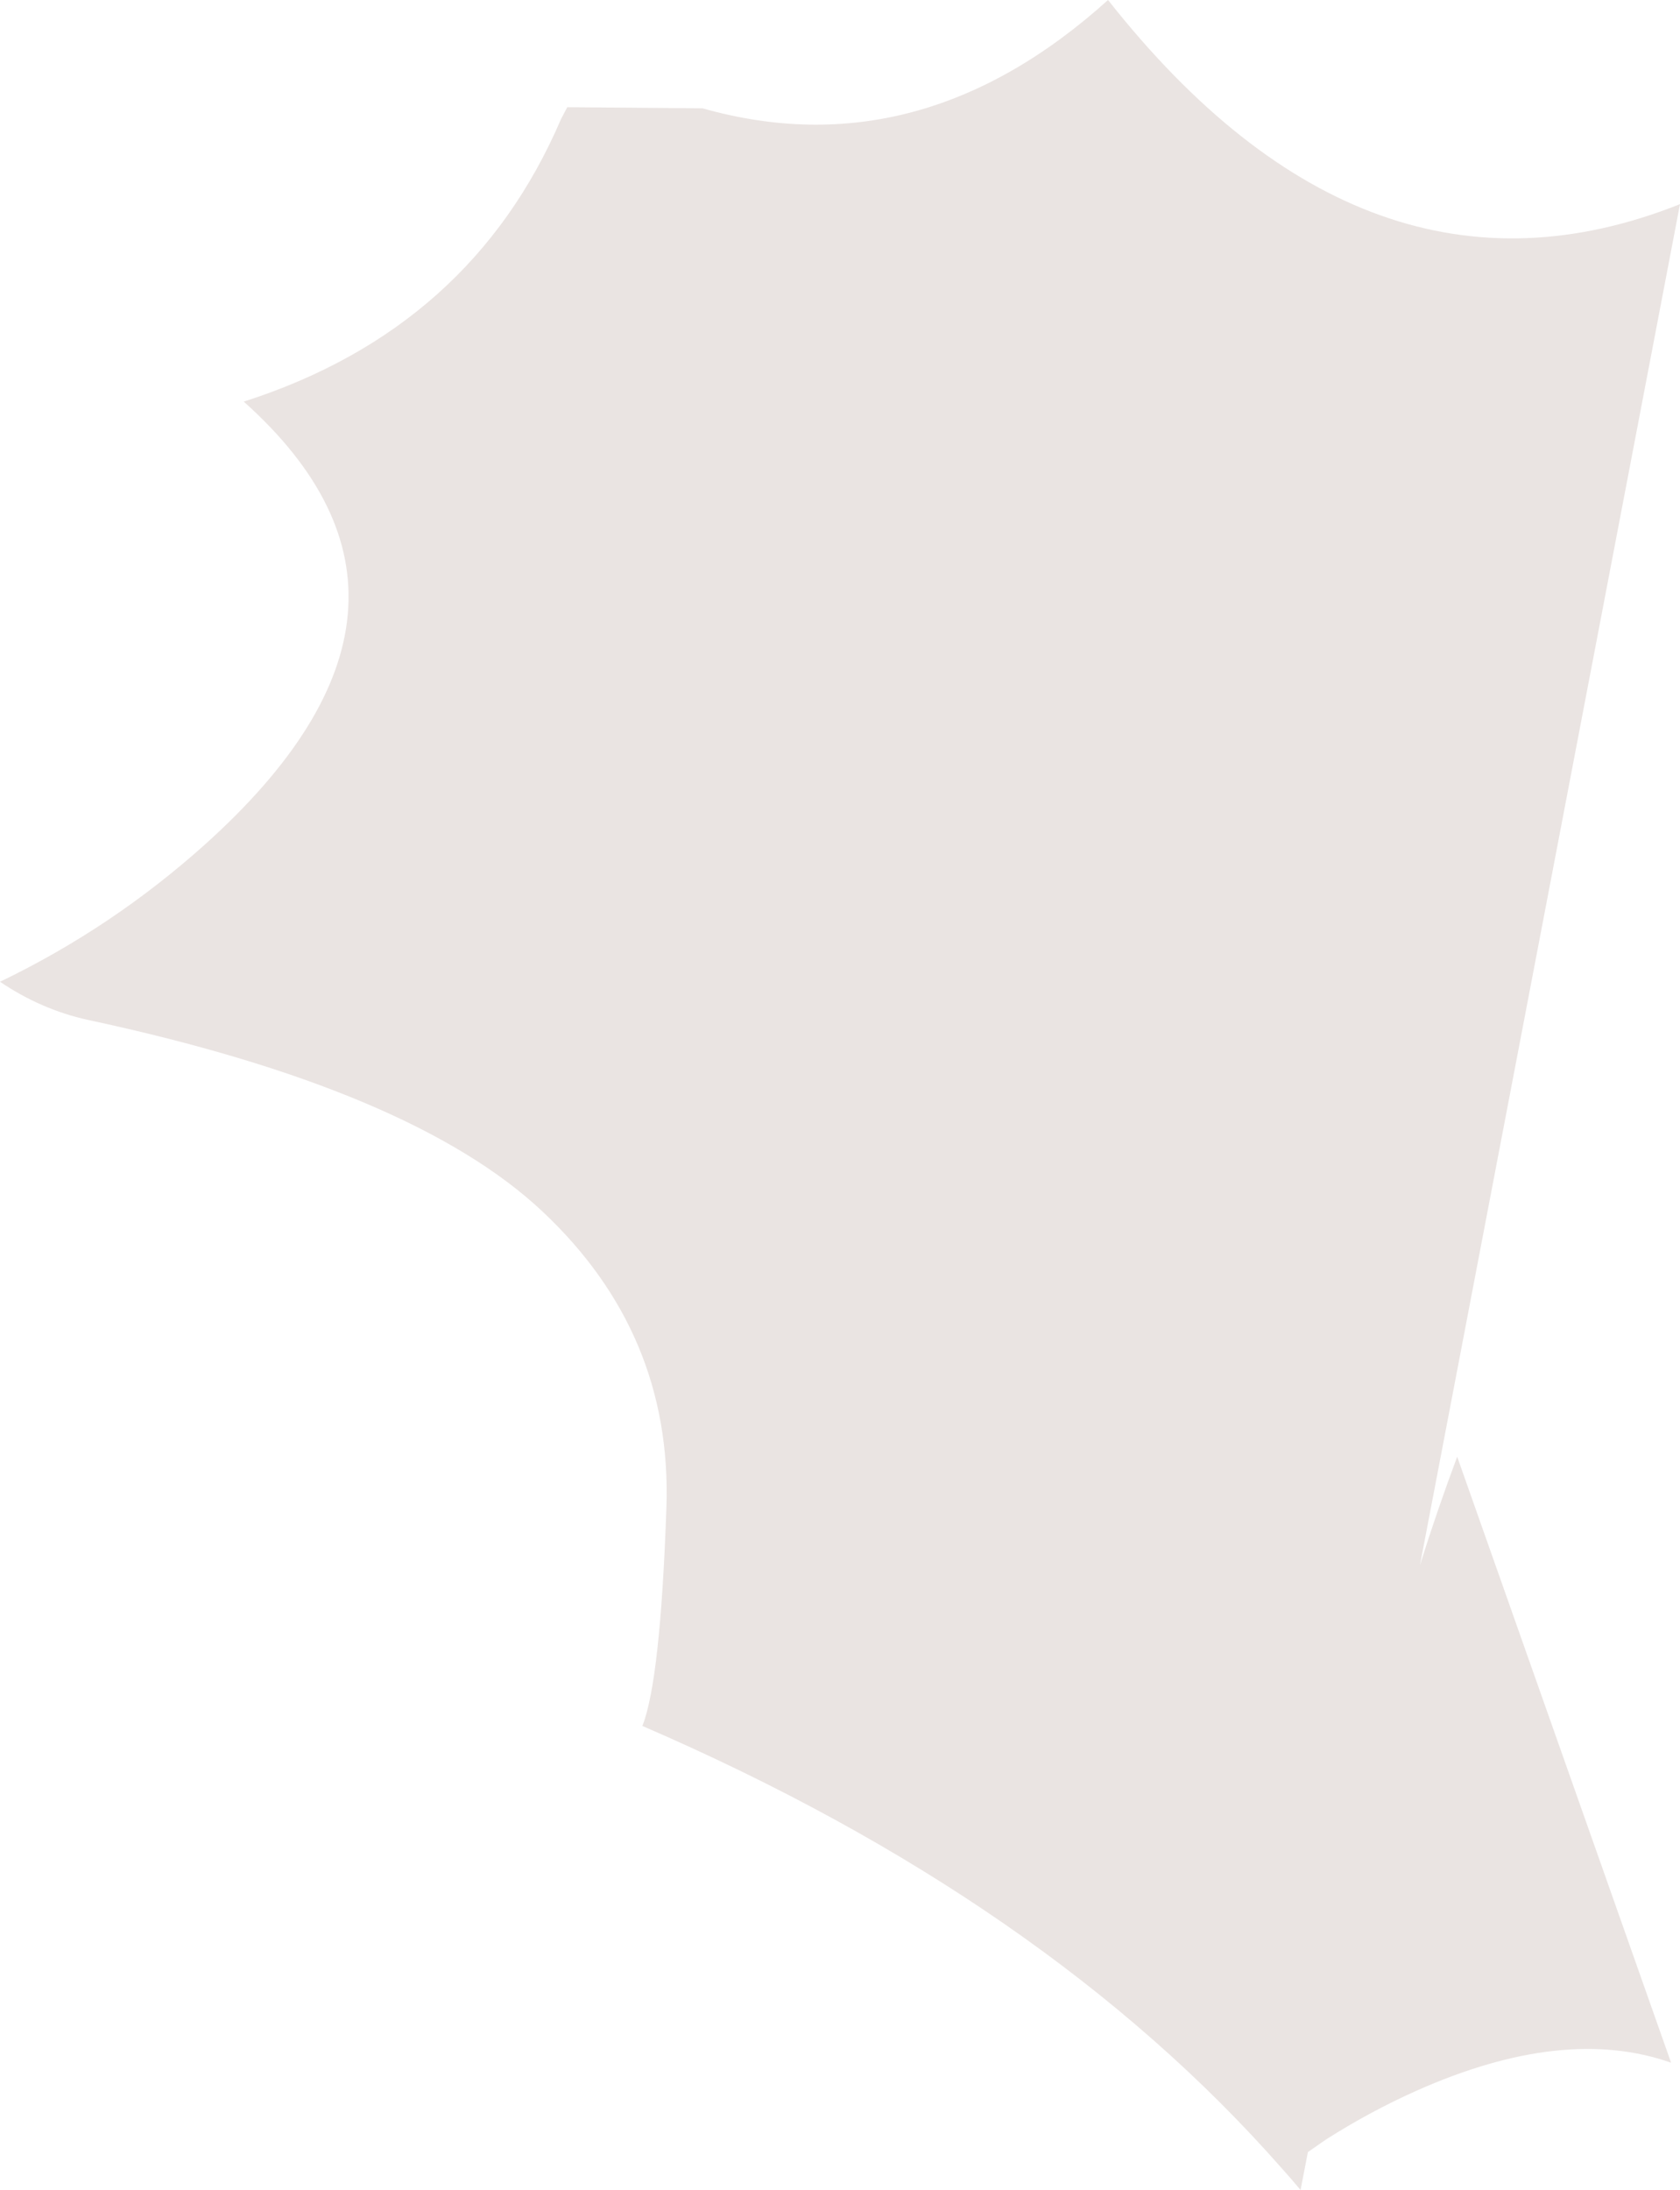 <?xml version="1.0" encoding="UTF-8" standalone="no"?>
<svg xmlns:xlink="http://www.w3.org/1999/xlink" height="491.3px" width="377.0px" xmlns="http://www.w3.org/2000/svg">
  <g transform="matrix(1.0, 0.0, 0.0, 1.0, -199.75, 25.95)">
    <path d="M357.4 -1.65 Q406.15 12.15 448.4 -25.95 506.55 47.8 576.75 19.85 L518.4 325.15 Q522.25 312.9 526.75 300.85 L574.75 436.8 Q550.75 428.35 517.7 443.05 507.35 447.65 497.35 454.0 L493.25 456.85 491.6 465.35 489.3 462.65 487.35 460.45 Q434.6 400.45 343.9 361.25 347.95 351.1 349.3 312.15 350.6 273.2 321.5 245.85 292.35 218.45 219.45 202.85 209.0 200.55 199.75 194.3 224.9 182.2 245.75 163.5 305.5 109.8 254.45 64.15 305.5 47.8 325.65 0.75 L327.05 -1.9 357.4 -1.65" fill="#c1b2aa" fill-opacity="0.341" fill-rule="evenodd" stroke="none"/>
  </g>
</svg>
